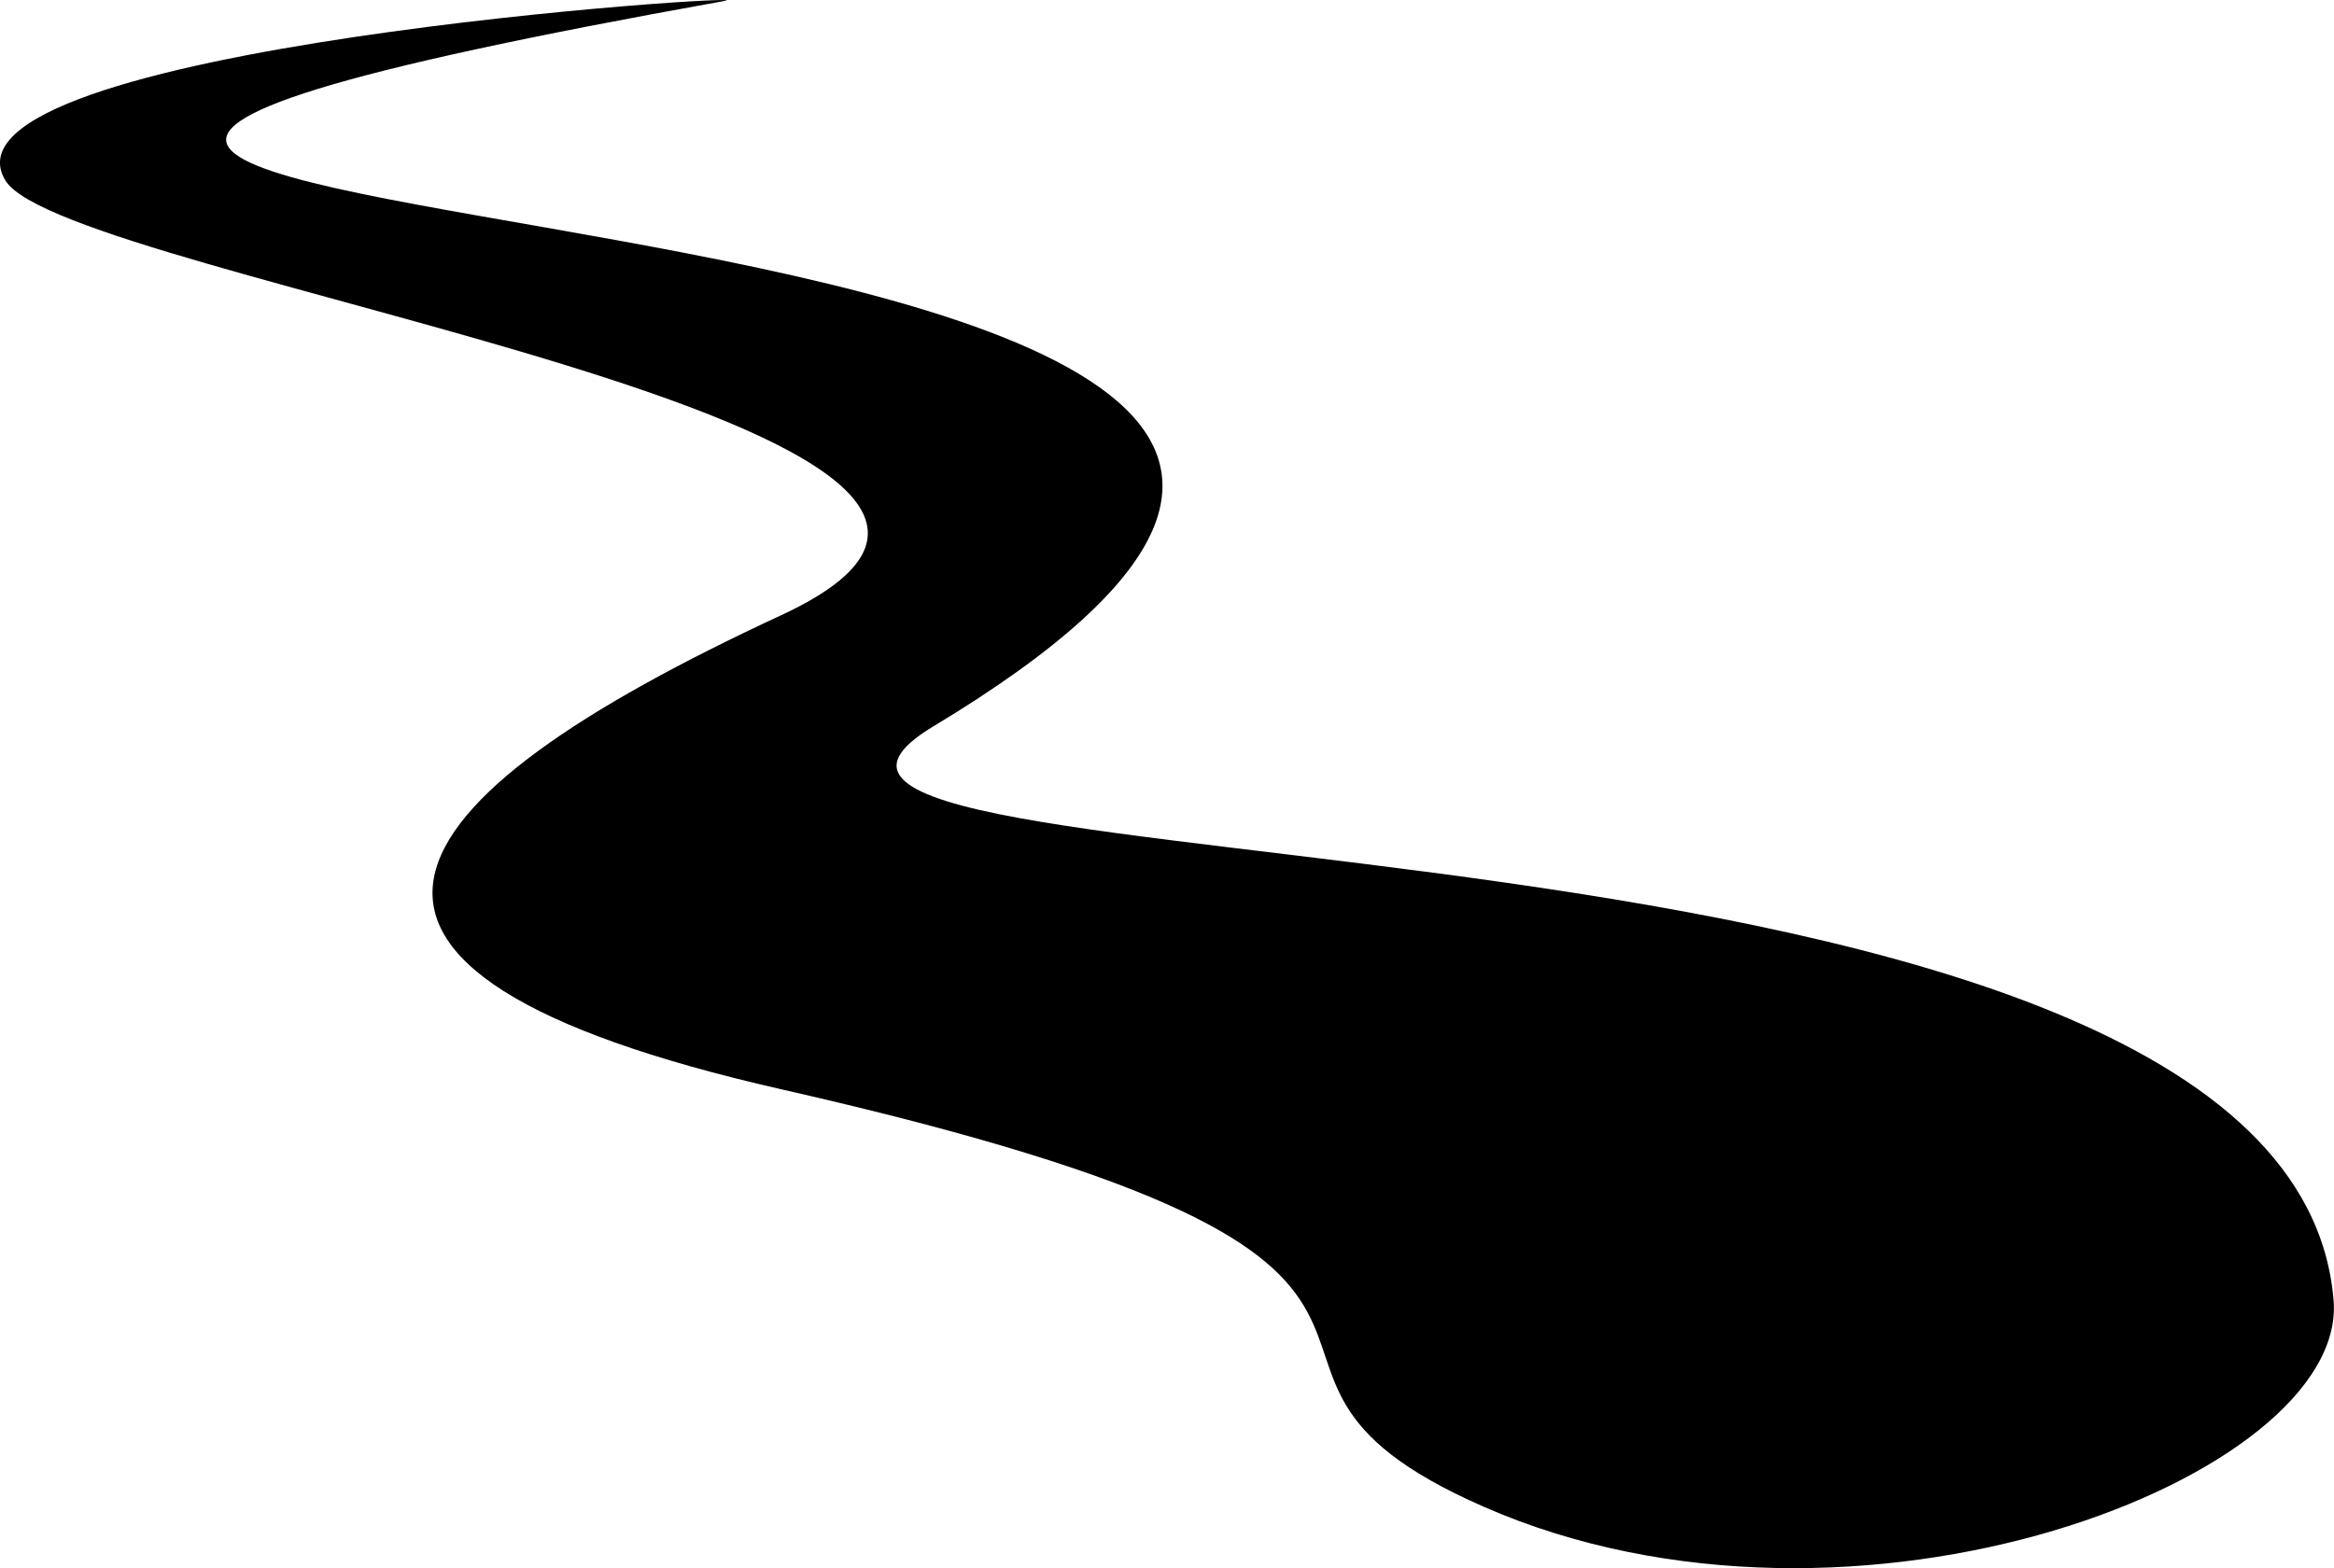 <svg xmlns="http://www.w3.org/2000/svg" xmlns:xlink="http://www.w3.org/1999/xlink" xml:space="preserve"  viewBox="0 0 23.019 15.47" x="0px" y="0px" fill-rule="evenodd" clip-rule="evenodd"><defs></defs><g><path  d="M7.143 0.01c0.509,-0.091 -7.886,0.45 -7.09,1.77 0.59,0.978 11.608,2.455 7.65,4.29 -3.958,1.835 -5.173,3.5 0.011,4.678 7.84,1.781 3.659,2.687 6.918,4.116 3.666,1.608 8.527,-0.299 8.383,-2.036 -0.432,-5.233 -16.782,-3.874 -13.812,-5.661 10.085,-6.069 -17.756,-4.345 -2.061,-7.157z"></path></g></svg>